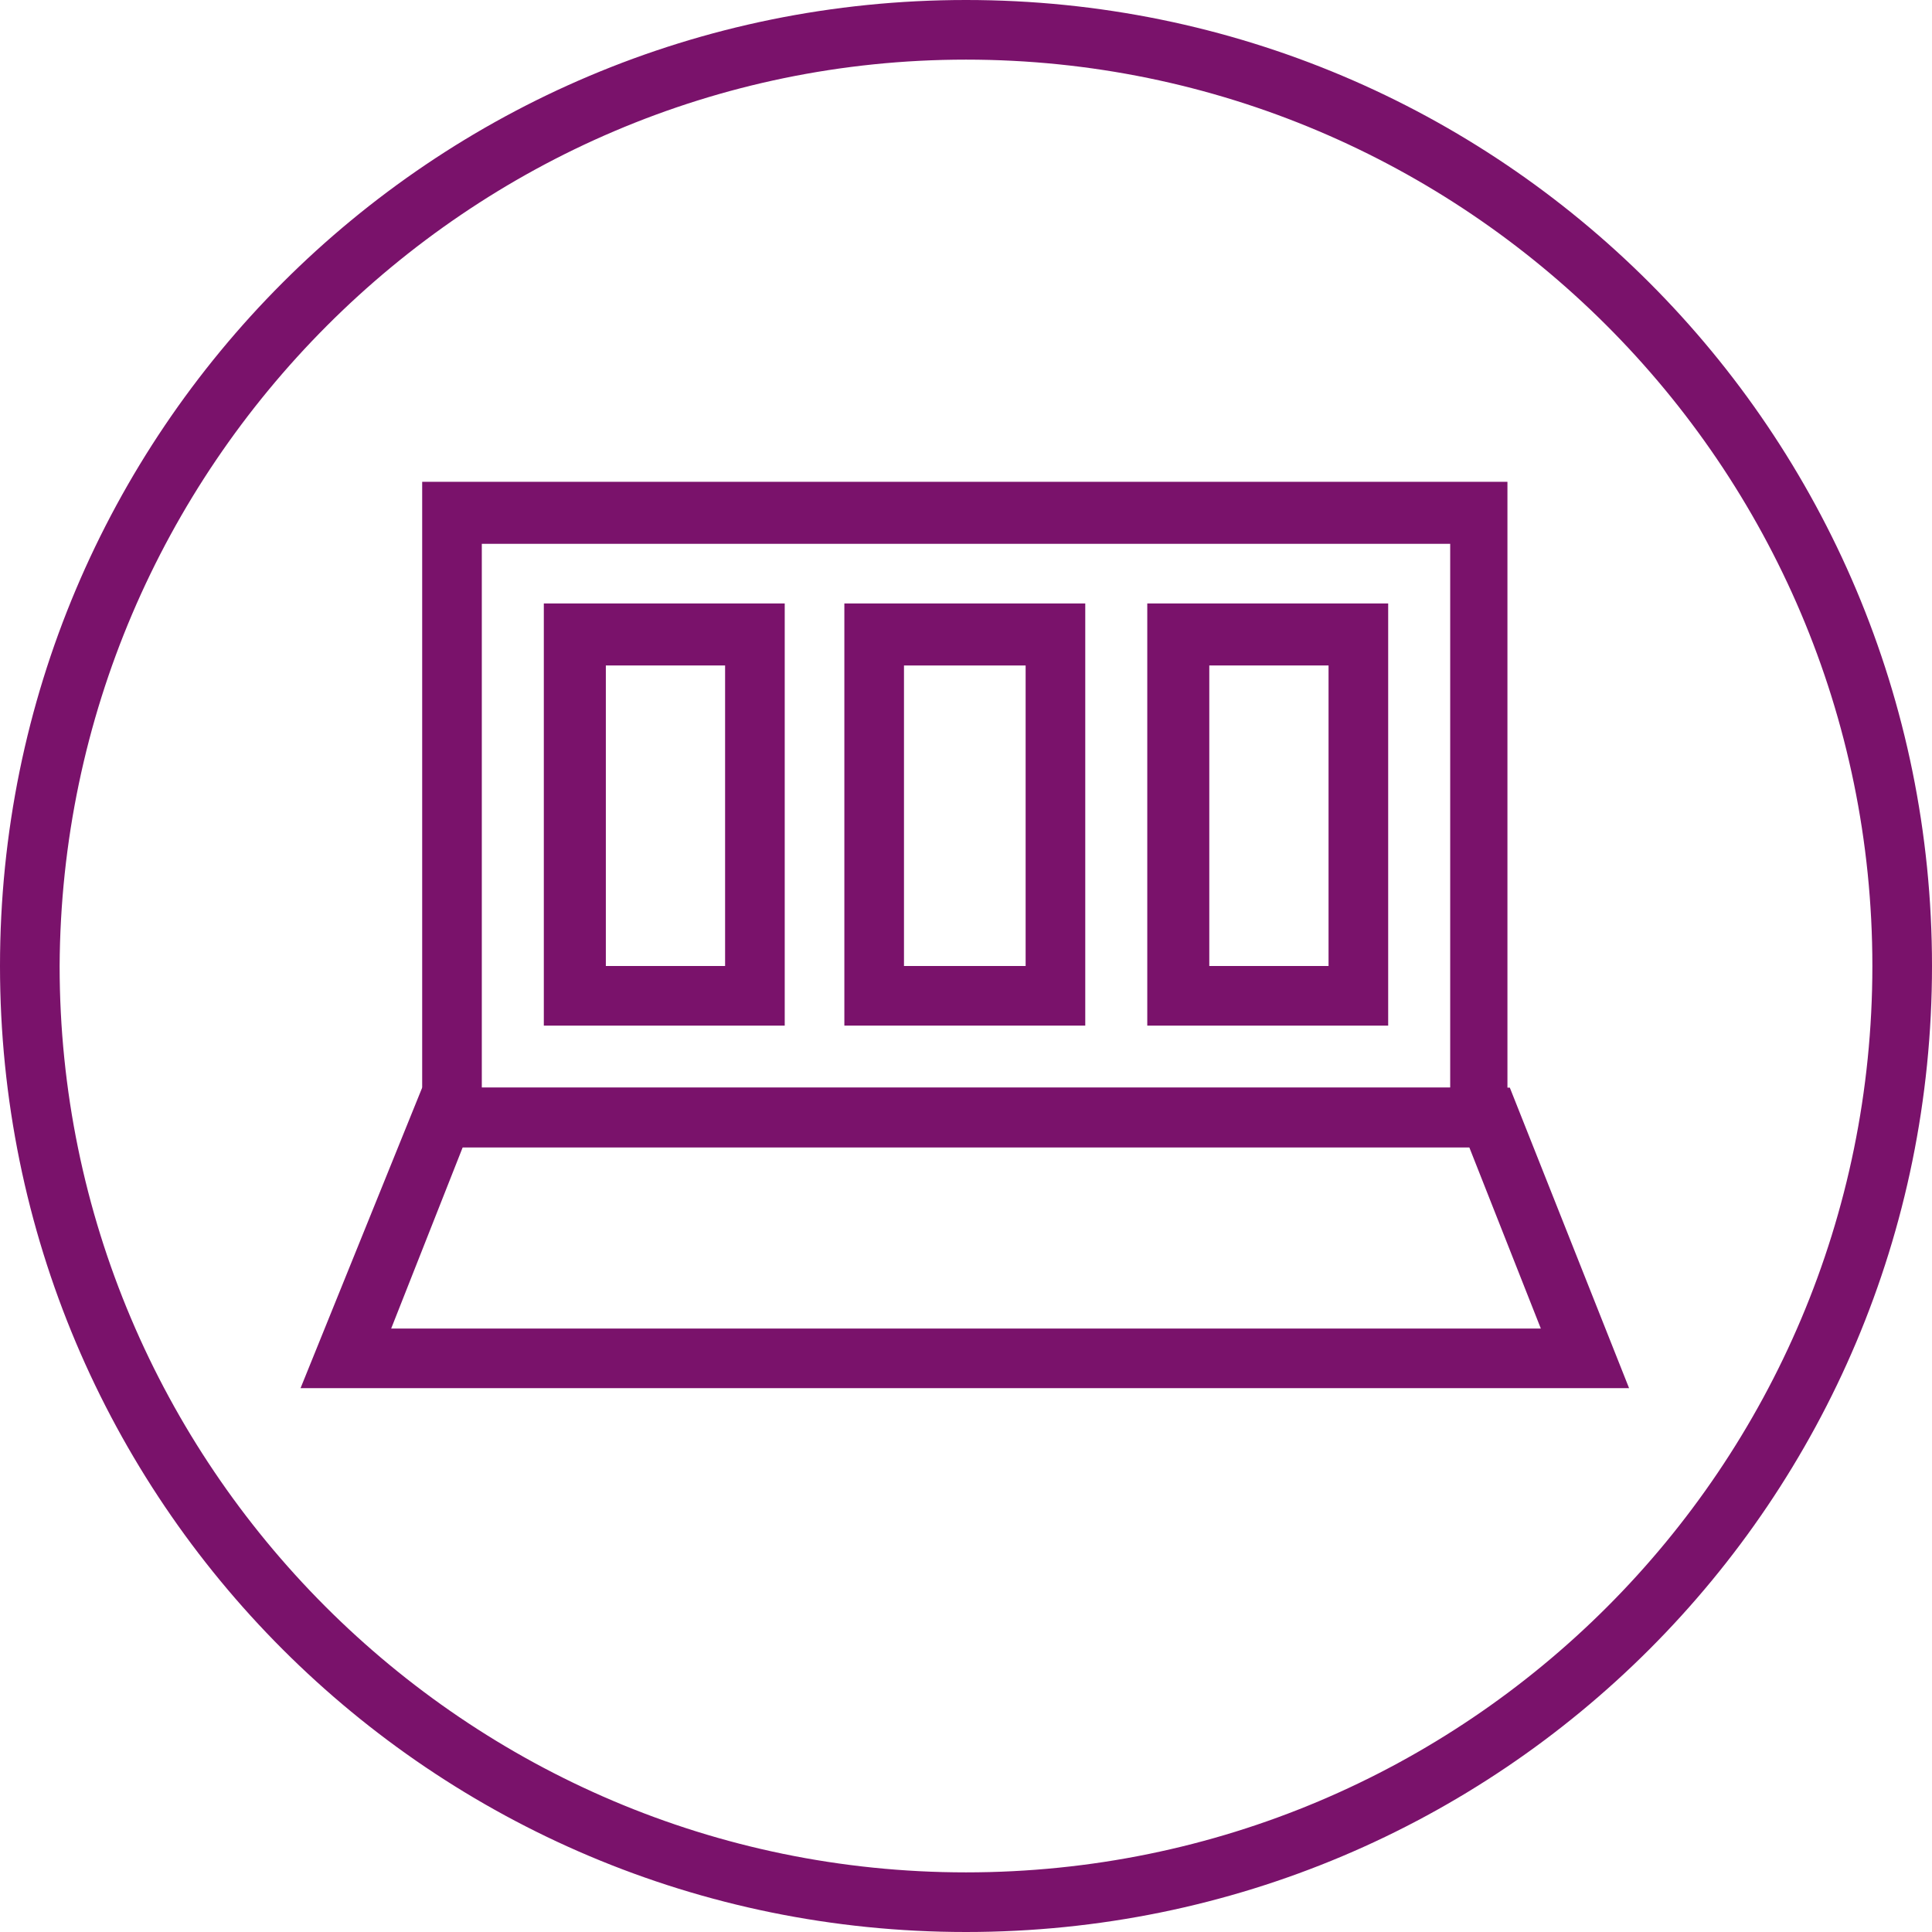 <?xml version="1.0" encoding="UTF-8"?>
<svg xmlns="http://www.w3.org/2000/svg" version="1.1" viewBox="0 0 81 81">
  <defs>
    <style>
      .cls-1 {
        fill: #7a126b;
      }
    </style>
  </defs>
  <!-- Generator: Adobe Illustrator 28.7.3, SVG Export Plug-In . SVG Version: 1.2.0 Build 164)  -->
  <g>
    <g id="Layer_1">
      <g>
        <path class="cls-1" d="M40.5,2.5c20.9,0,38,17,38,38s-17,38-38,38S2.5,61.4,2.5,40.5h0C2.6,19.6,19.6,2.5,40.5,2.5M40.5,0C18.1,0,0,18.1,0,40.5s18.1,40.5,40.5,40.5,40.5-18.1,40.5-40.5S62.9,0,40.5,0h0Z"/>
        <path class="cls-1" d="M60.8,22.8v22.8H20.2v-22.8h40.5M63.3,20.2H17.7v27.9h45.5v-27.9h0Z"/>
        <path class="cls-1" d="M61.6,48.1l3,7.6H16.4l3-7.6h42.2M63.3,45.6H17.7l-5.1,12.6h55.7l-5-12.6h0Z"/>
        <path class="cls-1" d="M30.4,27.9v12.6h-5v-12.6h5M32.9,25.3h-10.1v17.7h10.1v-17.7h0Z"/>
        <path class="cls-1" d="M43,27.9v12.6h-5.1v-12.6h5.1M45.5,25.3h-10.1v17.7h10.1s0-17.7,0-17.7Z"/>
        <path class="cls-1" d="M55.7,27.9v12.6h-5v-12.6h5M58.2,25.3h-10.1v17.7h10.1v-17.7Z"/>
      </g>
    </g>
  </g>
</svg>